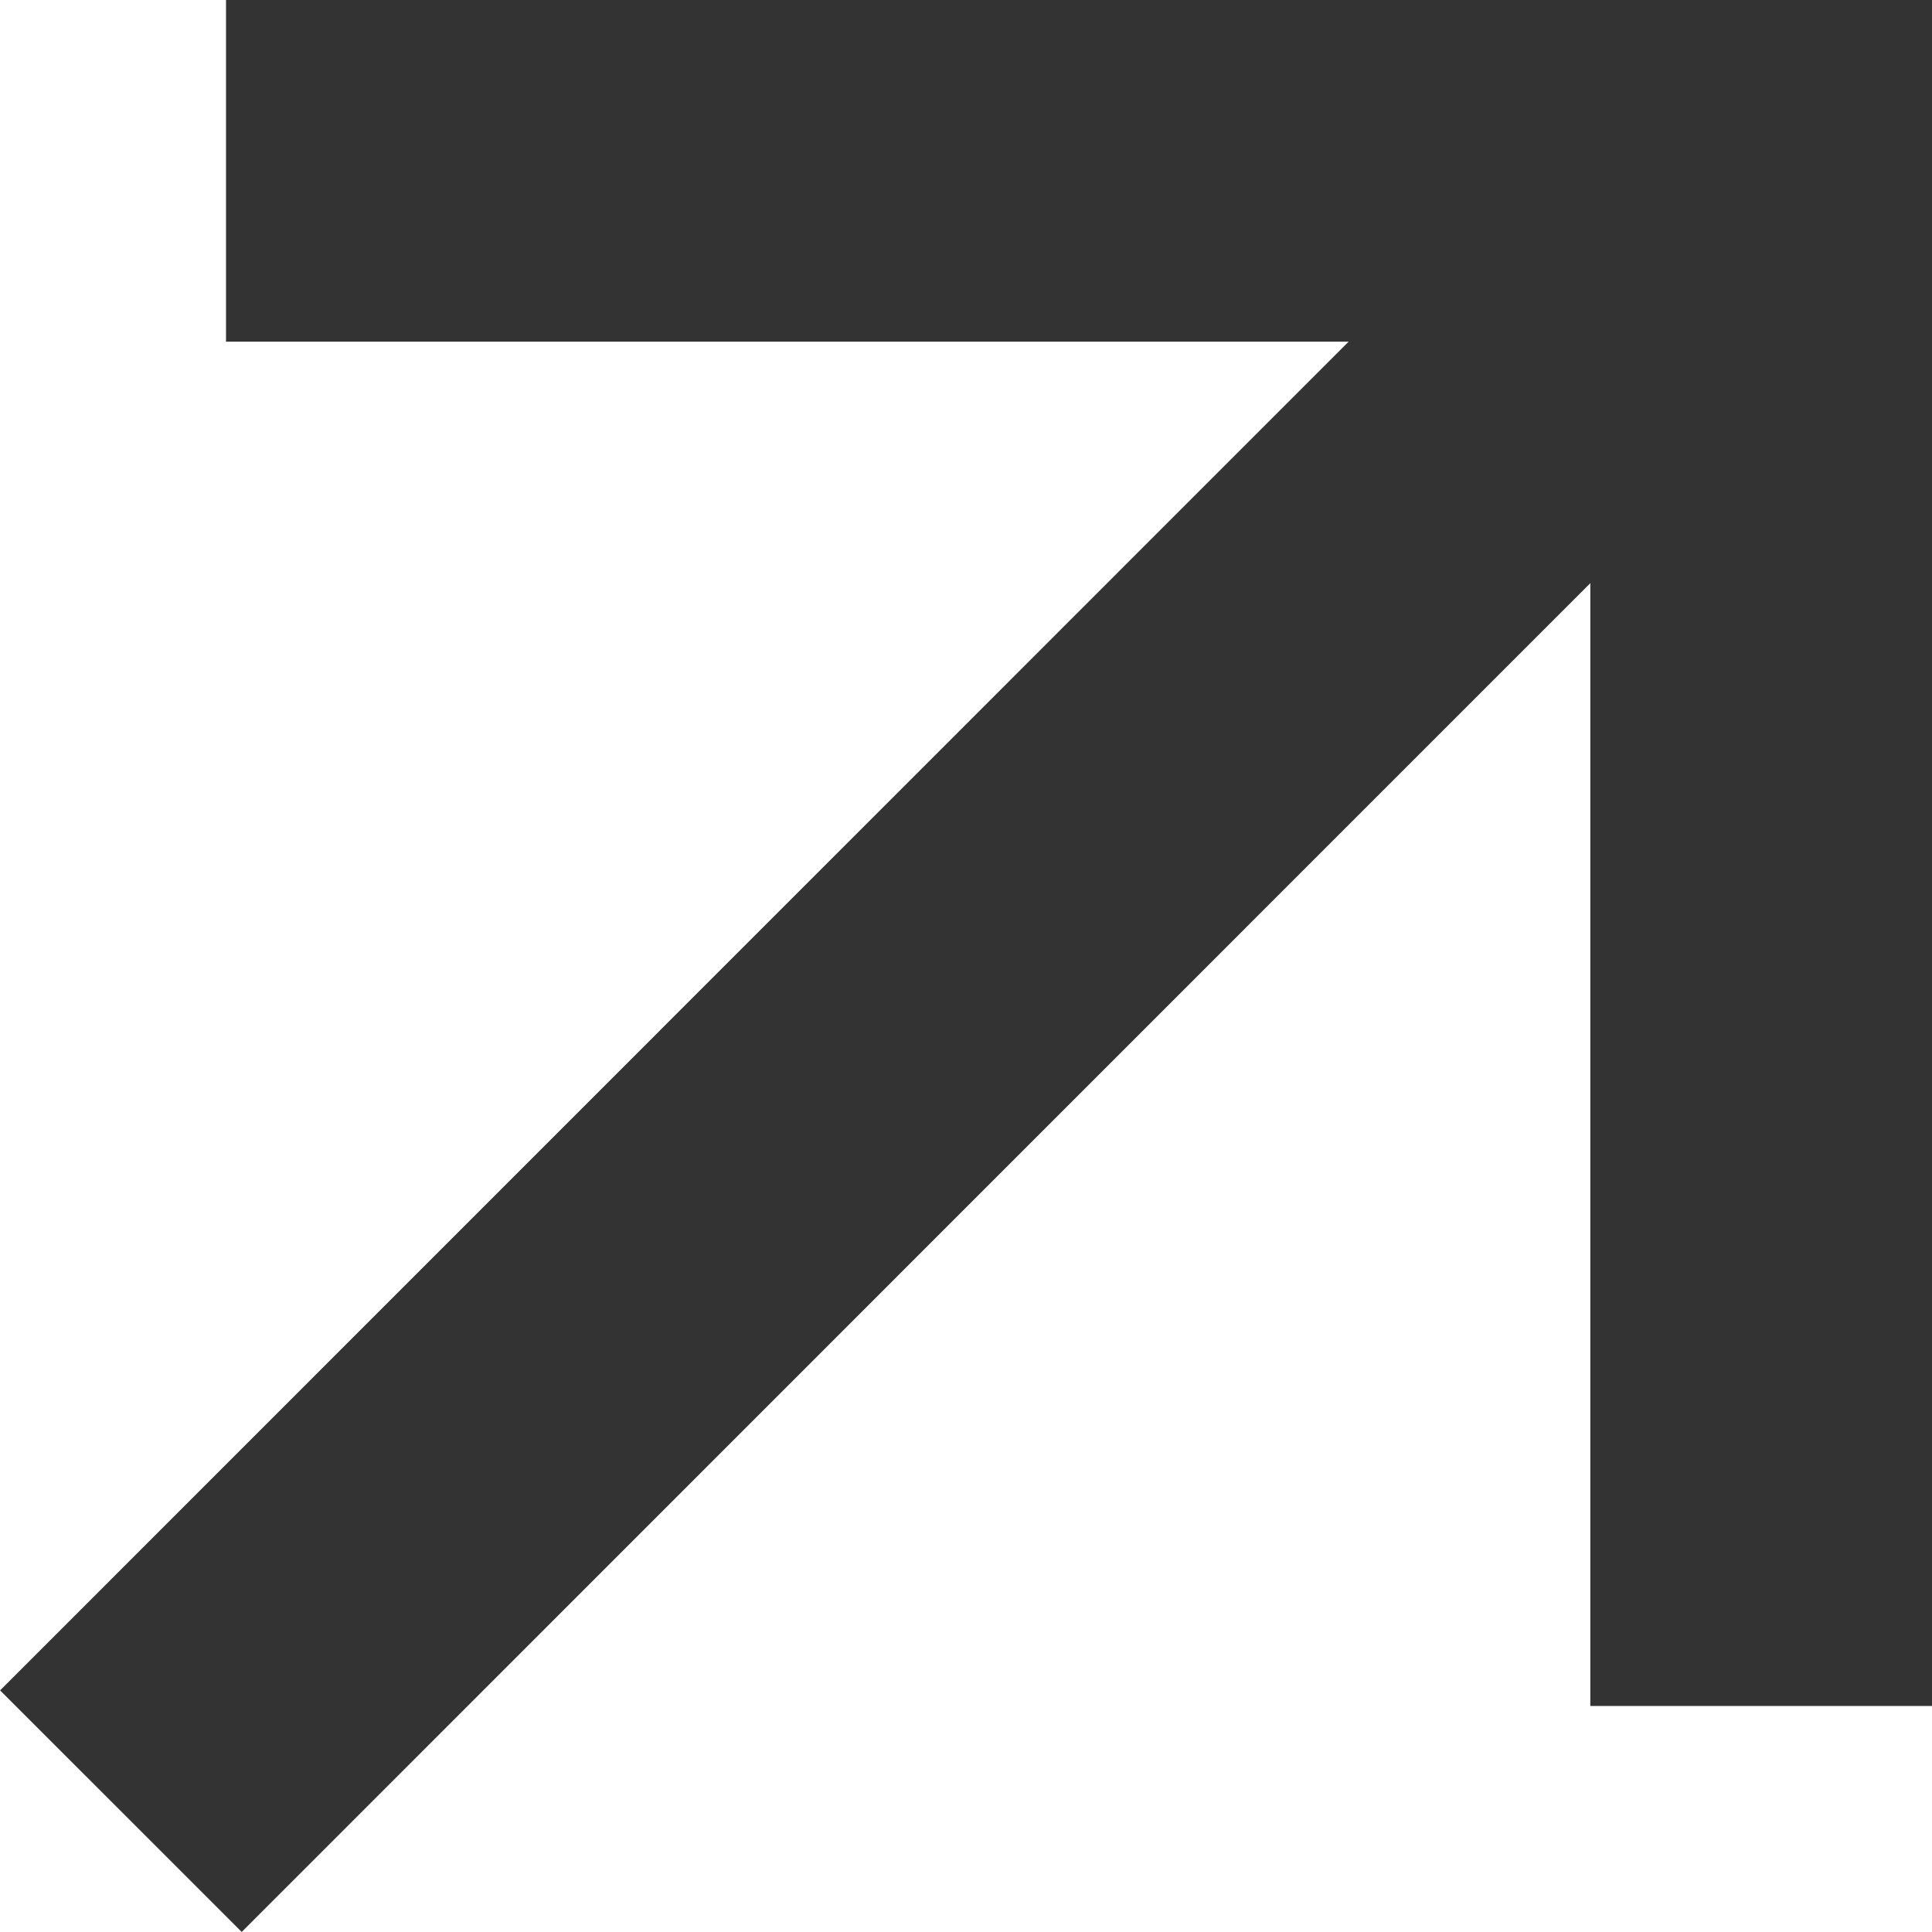 <svg xmlns="http://www.w3.org/2000/svg" width="11.309" height="11.309" viewBox="0 0 11.309 11.309">
  <g id="グループ_6216" data-name="グループ 6216" transform="translate(0.707 1)">
    <path id="パス_784" data-name="パス 784" d="M0,0H8.986V8.986h0" transform="translate(0.616)" fill="none" stroke="#333" stroke-width="2"/>
    <line id="線_42" data-name="線 42" y1="0.001" x2="13.578" transform="translate(0 9.601) rotate(-45)" fill="none" stroke="#333" stroke-width="2"/>
  </g>
</svg>

